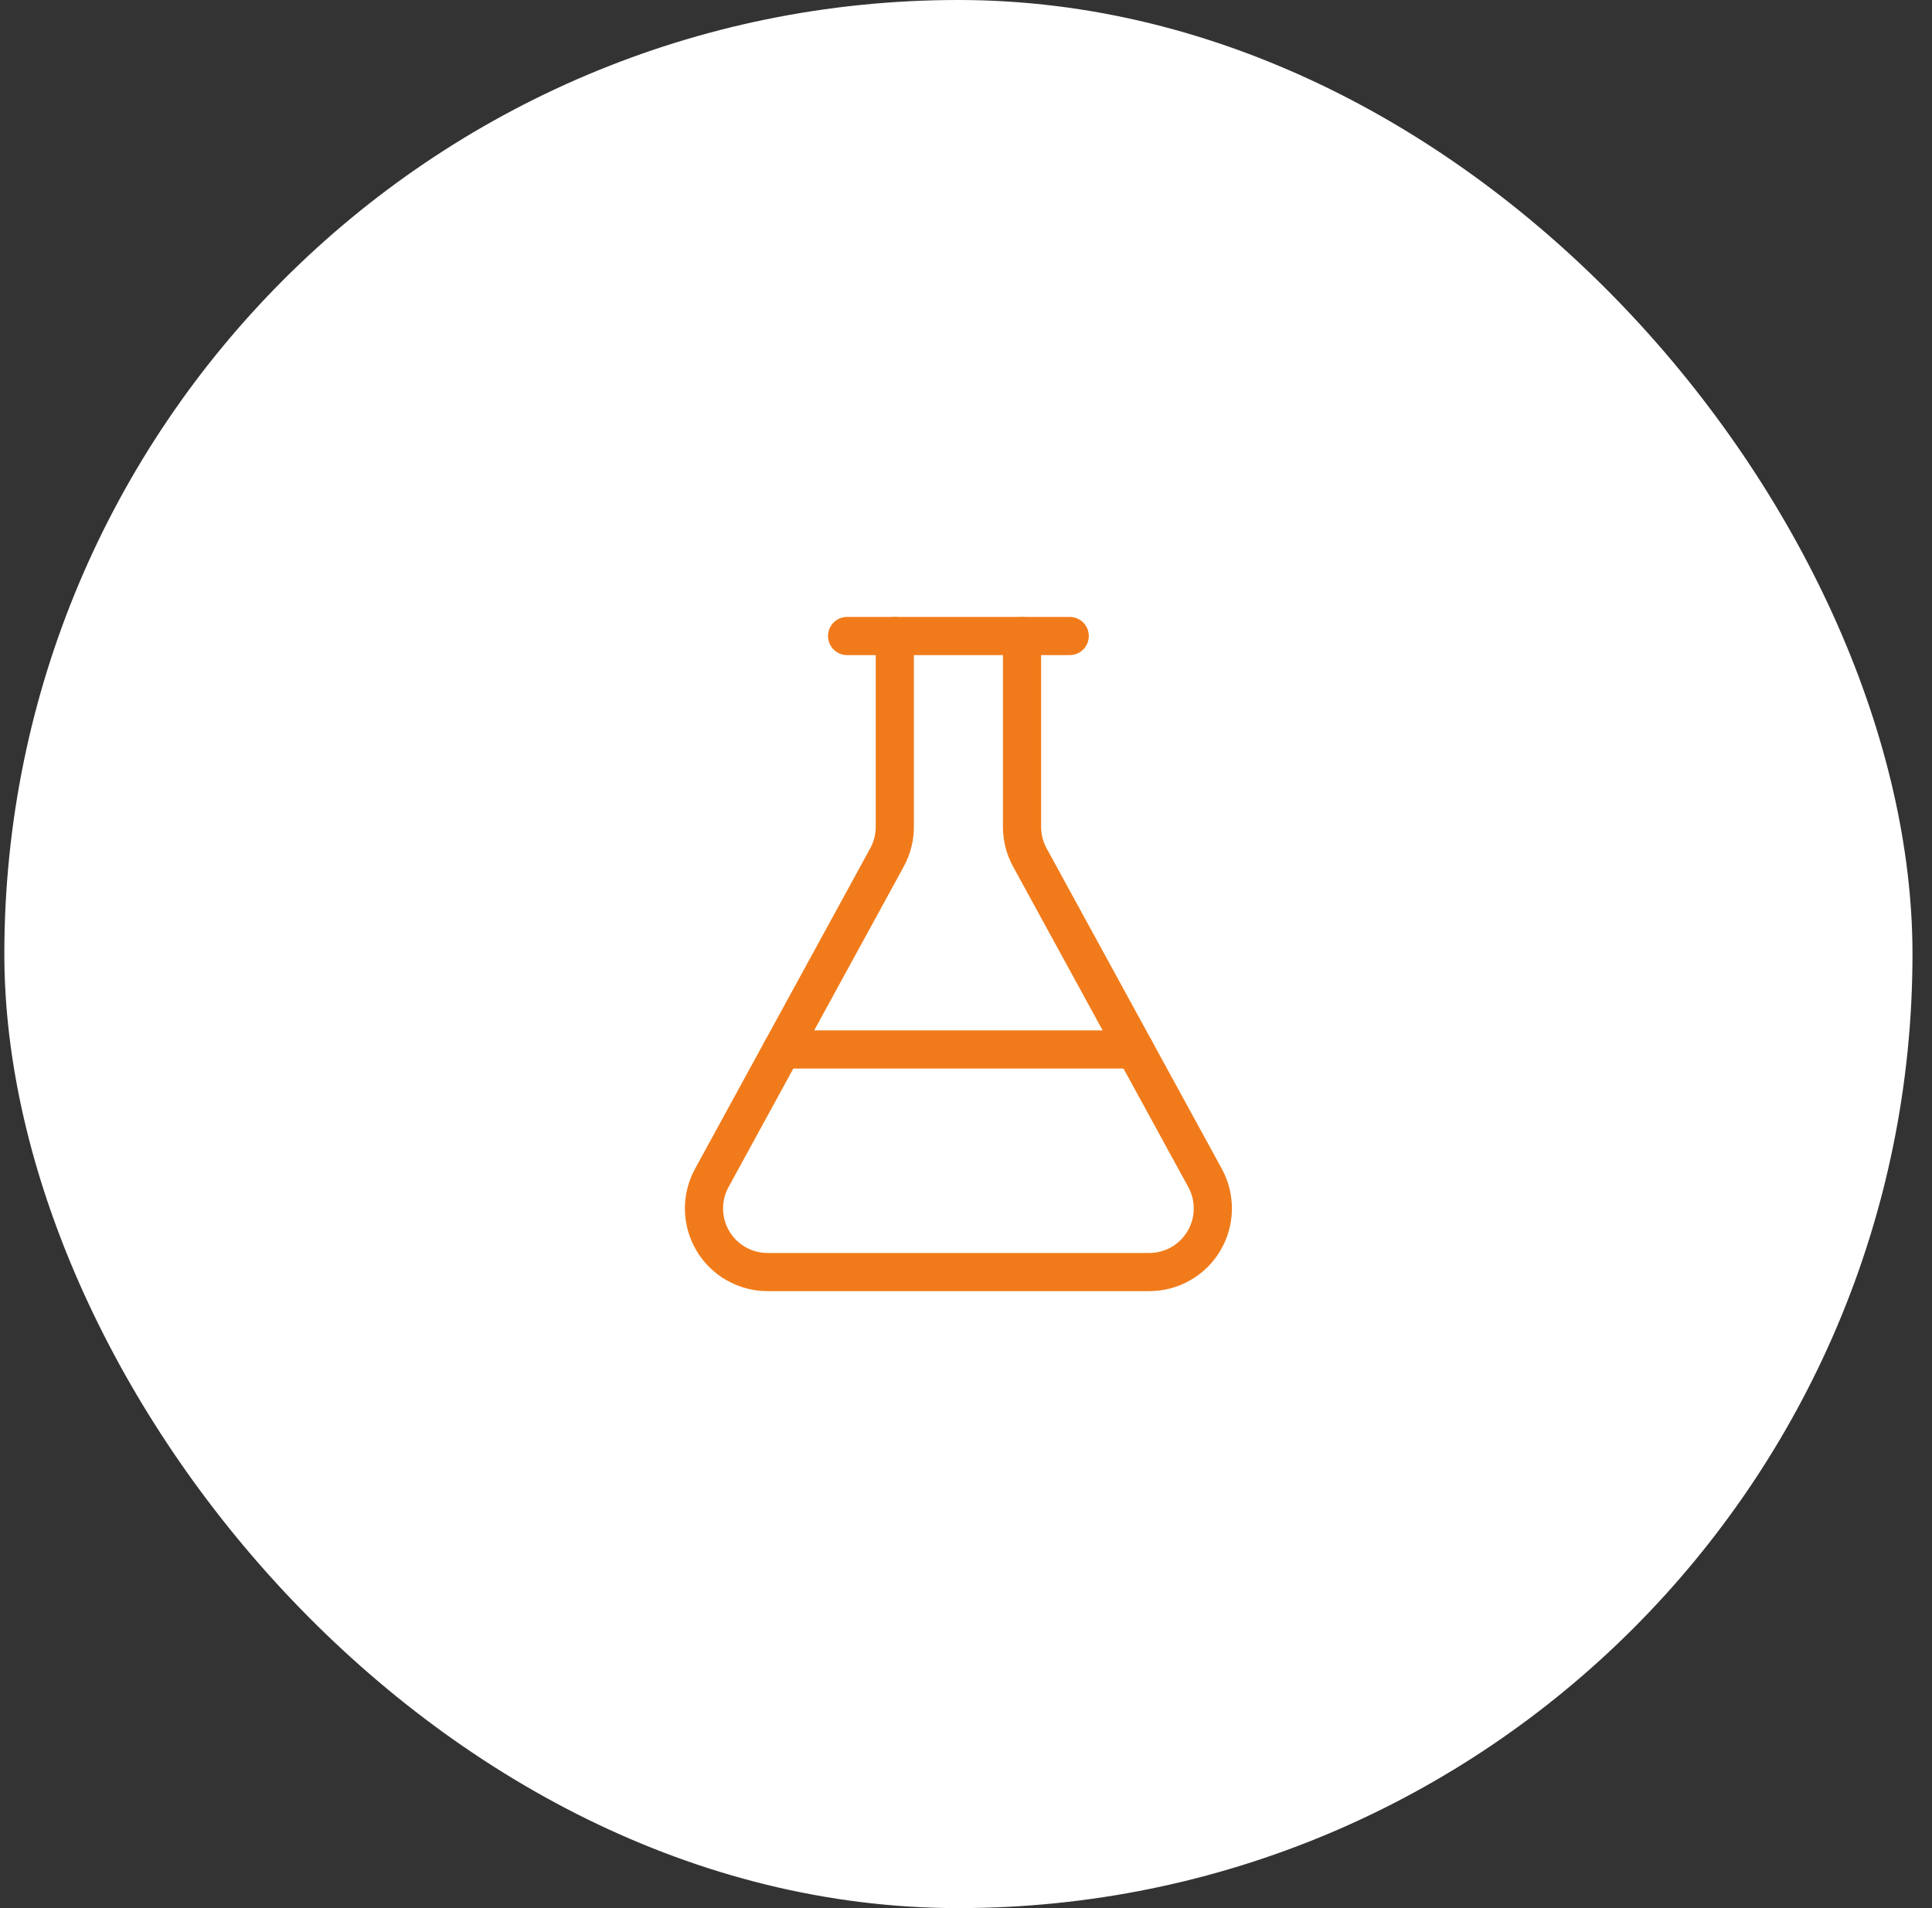 <svg width="81" height="80" viewBox="0 0 81 80" fill="none" xmlns="http://www.w3.org/2000/svg">
<rect x="0" y="0" width="81" height="80" fill="#333333" stroke="none"/>
<rect x="0.182" width="80" height="80" rx="40" fill="white"/>
<path d="M42.849 26.666V34.666C42.848 35.114 42.961 35.554 43.175 35.947L50.522 49.386C50.744 49.793 50.857 50.25 50.849 50.712C50.841 51.175 50.712 51.628 50.476 52.026C50.24 52.425 49.904 52.755 49.502 52.984C49.1 53.213 48.645 53.333 48.182 53.333H32.182C31.719 53.333 31.264 53.213 30.862 52.984C30.459 52.755 30.124 52.425 29.887 52.026C29.651 51.628 29.523 51.175 29.515 50.712C29.507 50.25 29.62 49.793 29.842 49.386L37.189 35.947C37.403 35.554 37.516 35.114 37.515 34.666V26.666" stroke="#F17B1A" stroke-width="1.6" stroke-linecap="round" stroke-linejoin="round"/>
<path d="M32.786 44H47.578" stroke="#F17B1A" stroke-width="1.6" stroke-linecap="round" stroke-linejoin="round"/>
<path d="M35.515 26.666H44.849" stroke="#F17B1A" stroke-width="1.6" stroke-linecap="round" stroke-linejoin="round"/>
</svg>
